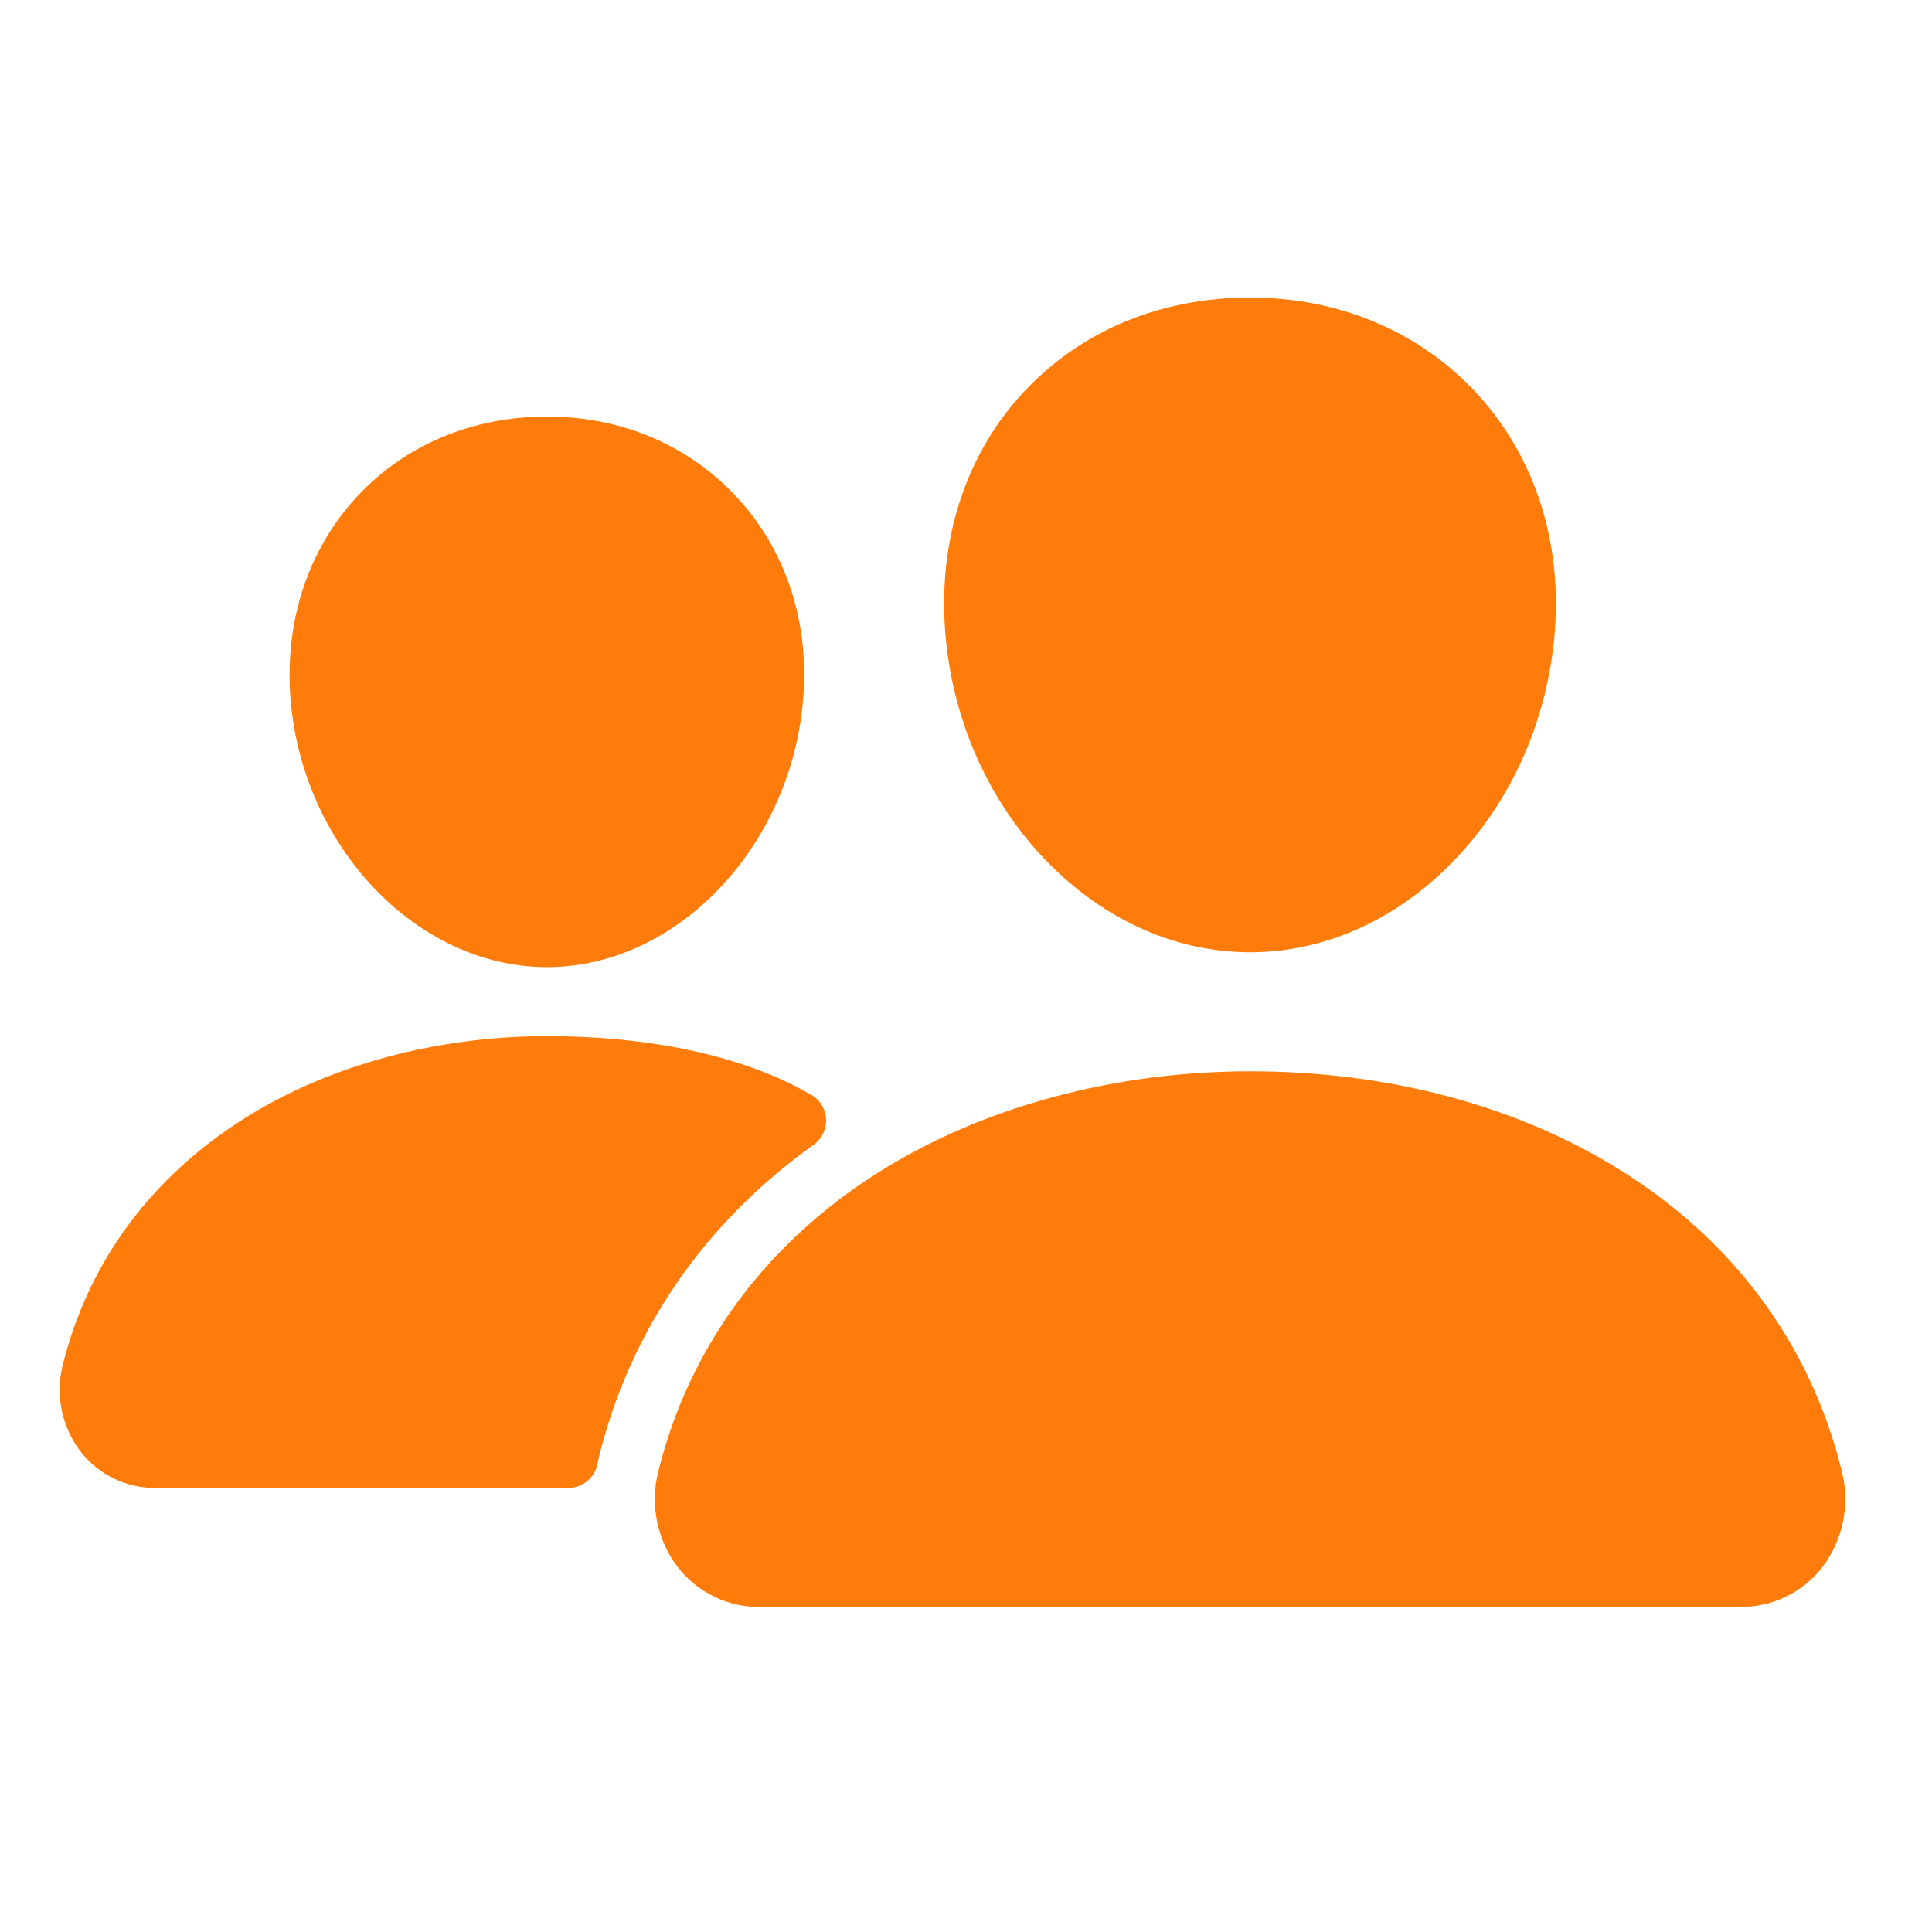 <?xml version="1.0" encoding="UTF-8"?> <svg xmlns="http://www.w3.org/2000/svg" width="36" height="36" viewBox="0 0 36 36" fill="none"><g clip-path="url(#clip0_222_2644)"><g clip-path="url(#clip1_222_2644)"><path d="M23.293 17.744C21.868 17.744 20.49 17.108 19.412 15.953C18.363 14.826 17.722 13.324 17.609 11.724C17.489 10.018 18.009 8.448 19.075 7.305C20.14 6.161 21.63 5.544 23.293 5.544C24.945 5.544 26.439 6.172 27.501 7.313C28.573 8.465 29.095 10.031 28.975 11.724C28.859 13.325 28.219 14.827 27.172 15.952C26.097 17.108 24.719 17.744 23.293 17.744ZM32.432 29.944H14.156C13.862 29.946 13.572 29.88 13.307 29.751C13.043 29.623 12.811 29.436 12.631 29.204C12.439 28.953 12.307 28.662 12.244 28.352C12.18 28.043 12.188 27.723 12.266 27.417C12.85 25.073 14.296 23.129 16.447 21.796C18.357 20.614 20.788 19.962 23.293 19.962C25.848 19.962 28.215 20.586 30.136 21.768C32.292 23.094 33.74 25.049 34.321 27.421C34.398 27.727 34.405 28.047 34.341 28.356C34.277 28.666 34.144 28.957 33.953 29.208C33.772 29.439 33.541 29.625 33.277 29.752C33.014 29.88 32.724 29.945 32.432 29.944ZM10.192 18.021C7.753 18.021 5.608 15.753 5.409 12.966C5.311 11.538 5.756 10.217 6.657 9.249C7.548 8.29 8.806 7.762 10.192 7.762C11.579 7.762 12.826 8.293 13.723 9.257C14.631 10.233 15.074 11.551 14.97 12.967C14.771 15.754 12.627 18.021 10.192 18.021ZM14.744 20.201C13.524 19.605 11.942 19.307 10.193 19.307C8.151 19.307 6.167 19.839 4.608 20.806C2.839 21.903 1.65 23.501 1.17 25.43C1.099 25.707 1.093 25.997 1.15 26.278C1.208 26.558 1.328 26.822 1.502 27.049C1.667 27.261 1.878 27.432 2.119 27.549C2.361 27.667 2.626 27.727 2.894 27.726H10.589C10.719 27.726 10.844 27.68 10.944 27.597C11.044 27.514 11.111 27.398 11.134 27.27C11.142 27.227 11.152 27.183 11.162 27.14C11.75 24.779 13.128 22.784 15.163 21.33C15.238 21.276 15.298 21.204 15.338 21.121C15.378 21.038 15.397 20.946 15.393 20.854C15.388 20.762 15.361 20.672 15.313 20.593C15.266 20.514 15.199 20.448 15.119 20.402C15.01 20.338 14.886 20.271 14.744 20.201Z" fill="#FF7C0A"></path></g></g><defs><clipPath id="clip0_222_2644"><rect width="35.491" height="35.491" fill="white" transform="translate(0.001)"></rect></clipPath><clipPath id="clip1_222_2644"><rect width="35.491" height="35.491" fill="white" transform="translate(0.001 -0.001)"></rect></clipPath></defs></svg> 
